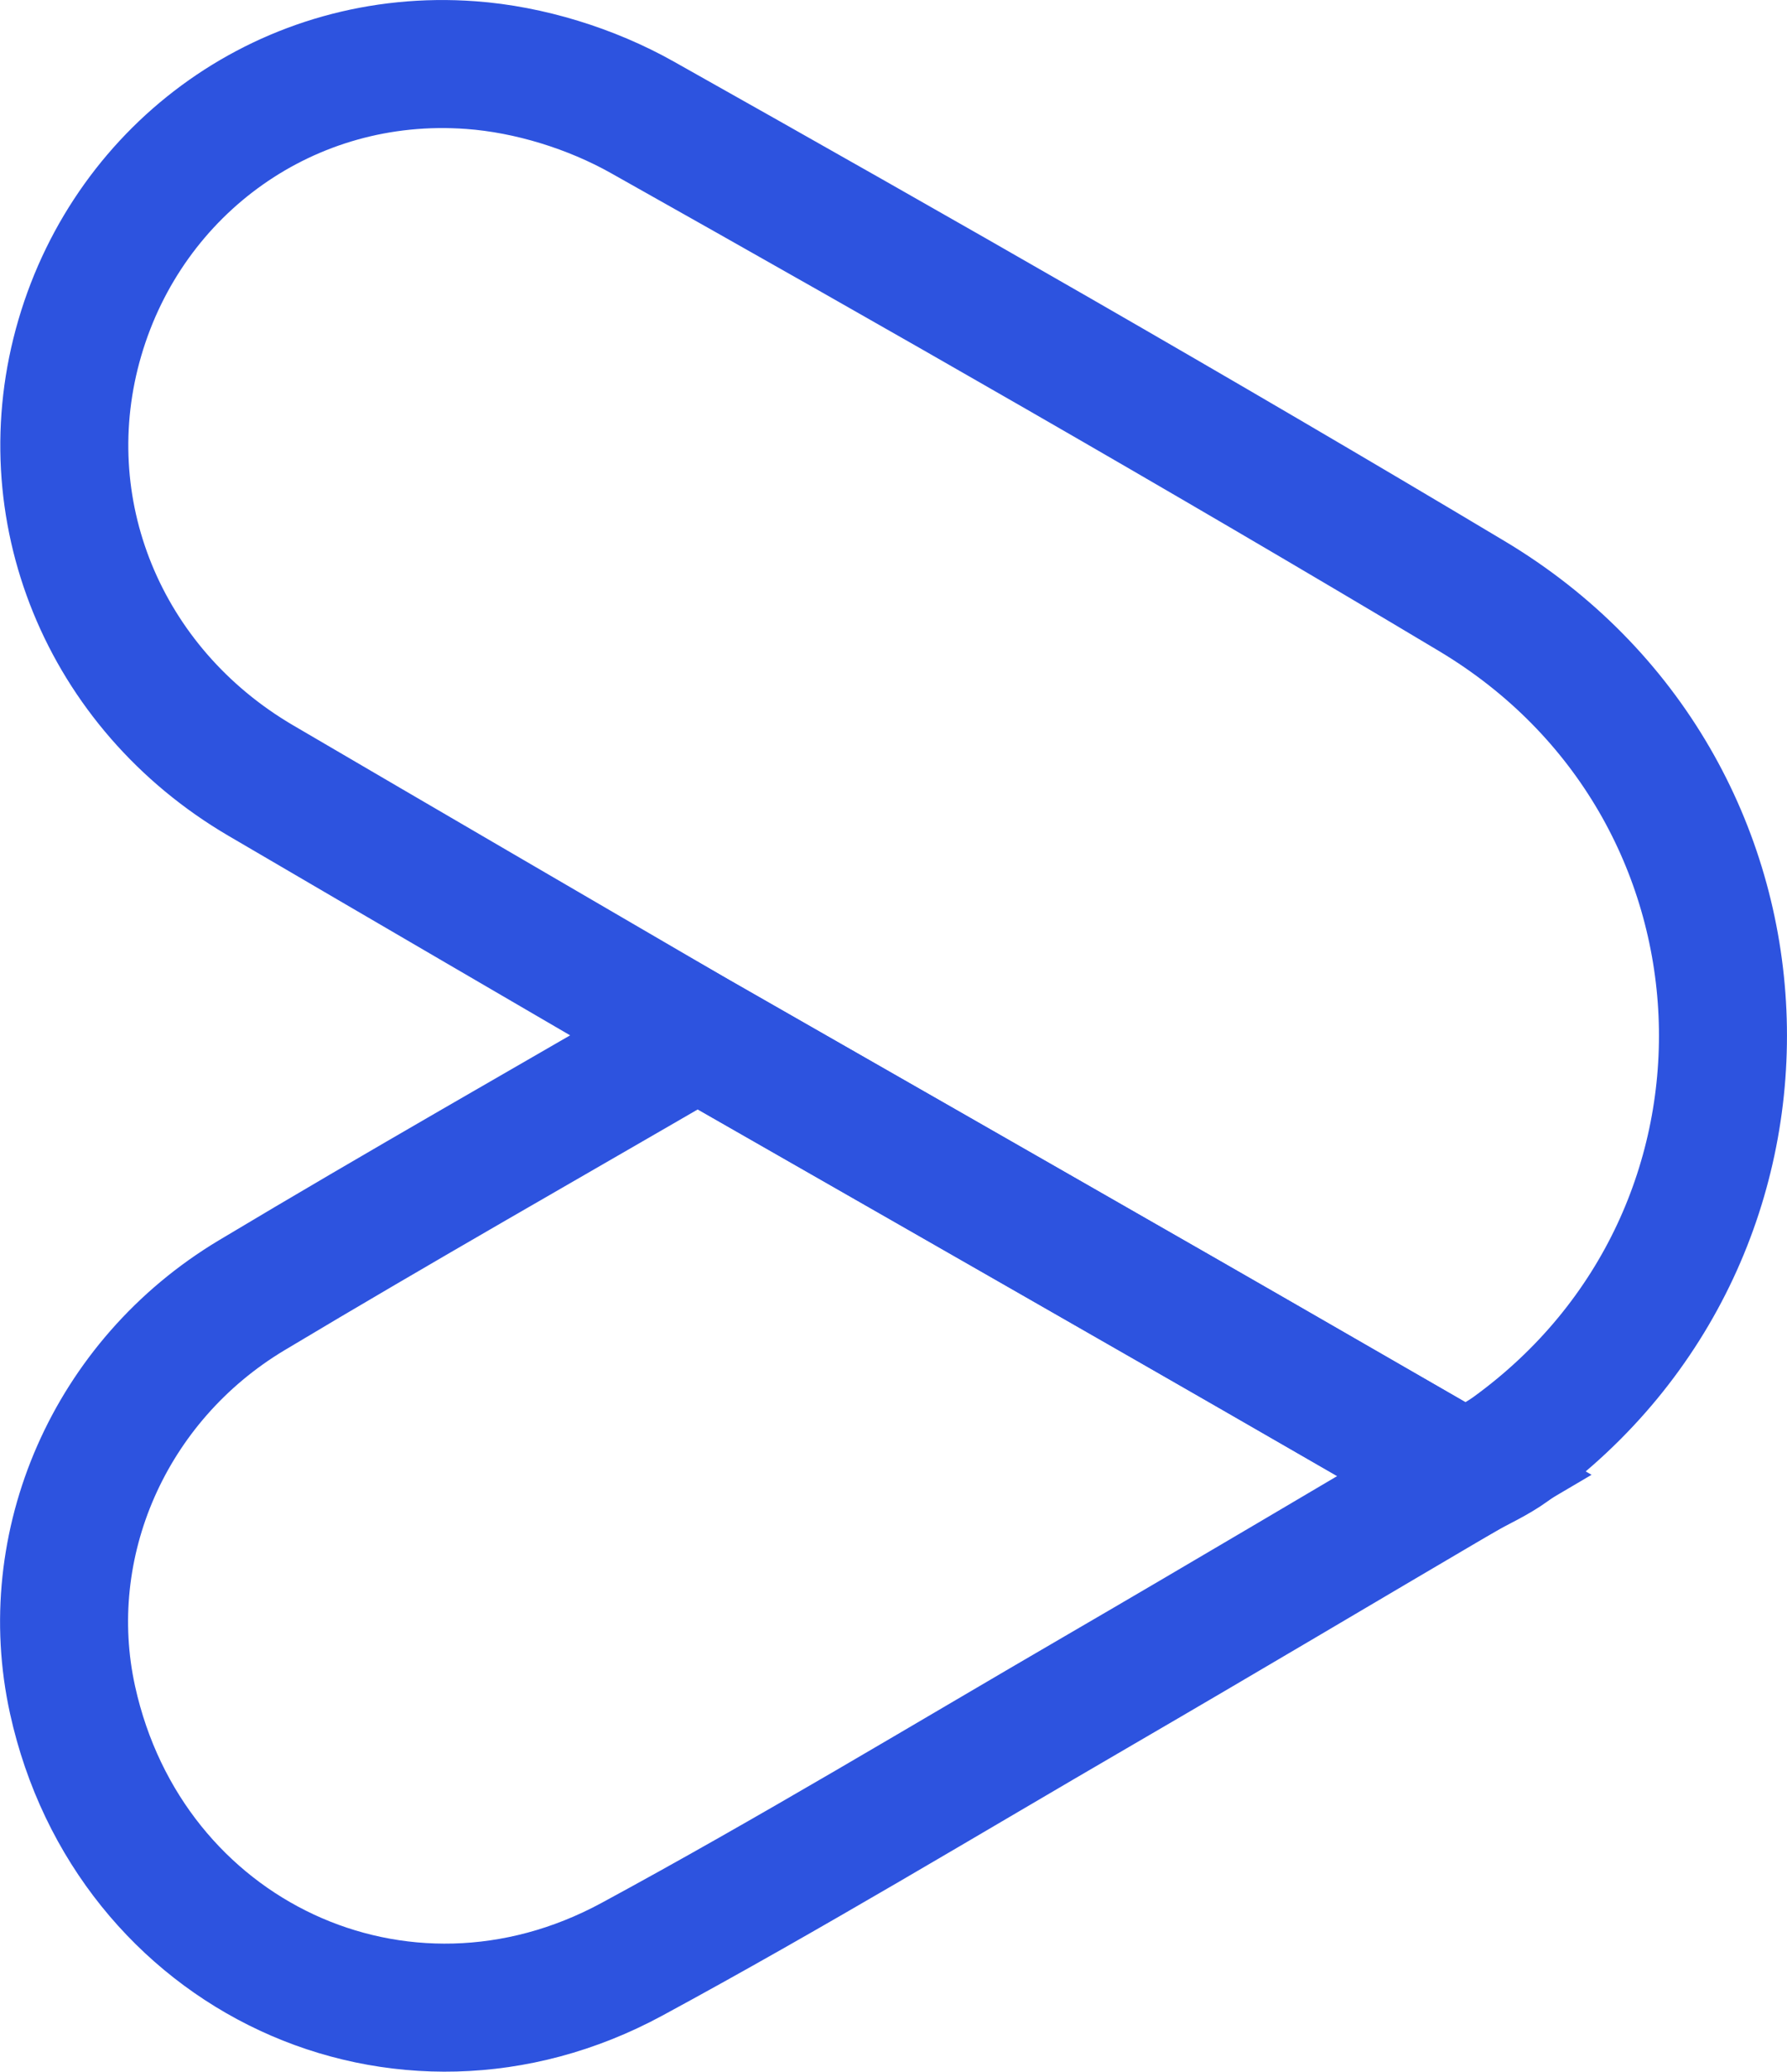 <?xml version="1.0" encoding="utf-8"?>
<!-- Generator: Adobe Illustrator 25.4.1, SVG Export Plug-In . SVG Version: 6.00 Build 0)  -->
<svg version="1.1" id="Layer_1" xmlns="http://www.w3.org/2000/svg" xmlns:xlink="http://www.w3.org/1999/xlink" x="0px" y="0px"
	 viewBox="0 0 181.48 210.34" style="enable-background:new 0 0 181.48 210.34;" xml:space="preserve">
<style type="text/css">
	.st0{fill:none;stroke:#2D53DF;stroke-width:13;stroke-miterlimit:10;}
</style>
<g>
	<path class="st0" d="M70.84,105.14C56.06,96.52,41.27,87.91,26.5,79.26C10.48,69.88,3.03,51.61,8.11,34.29
		C13.19,16.94,29.35,5.25,47.82,6.61c5.93,0.43,12.22,2.38,17.41,5.3c28.26,15.89,56.42,31.97,84.24,48.61
		c32.35,19.34,34.22,64.69,3.95,86.6c-1.46,1.06-3.14,1.8-4.72,2.69c-9.6-5.53-19.19-11.08-28.81-16.59
		C103.55,123.84,87.19,114.5,70.84,105.14z"/>
	<path class="st0" d="M70.84,105.14c16.35,9.35,32.71,18.7,49.06,28.07c9.61,5.51,19.2,11.06,28.81,16.59
		c-12.32,7.25-24.6,14.55-36.96,21.74c-15.82,9.2-31.49,18.68-47.58,27.39c-23.45,12.69-51.07-0.33-56.8-26.33
		c-3.47-15.76,3.71-32.41,18.19-41.09C40.54,122.54,55.73,113.92,70.84,105.14z"/>
</g>
</svg>
